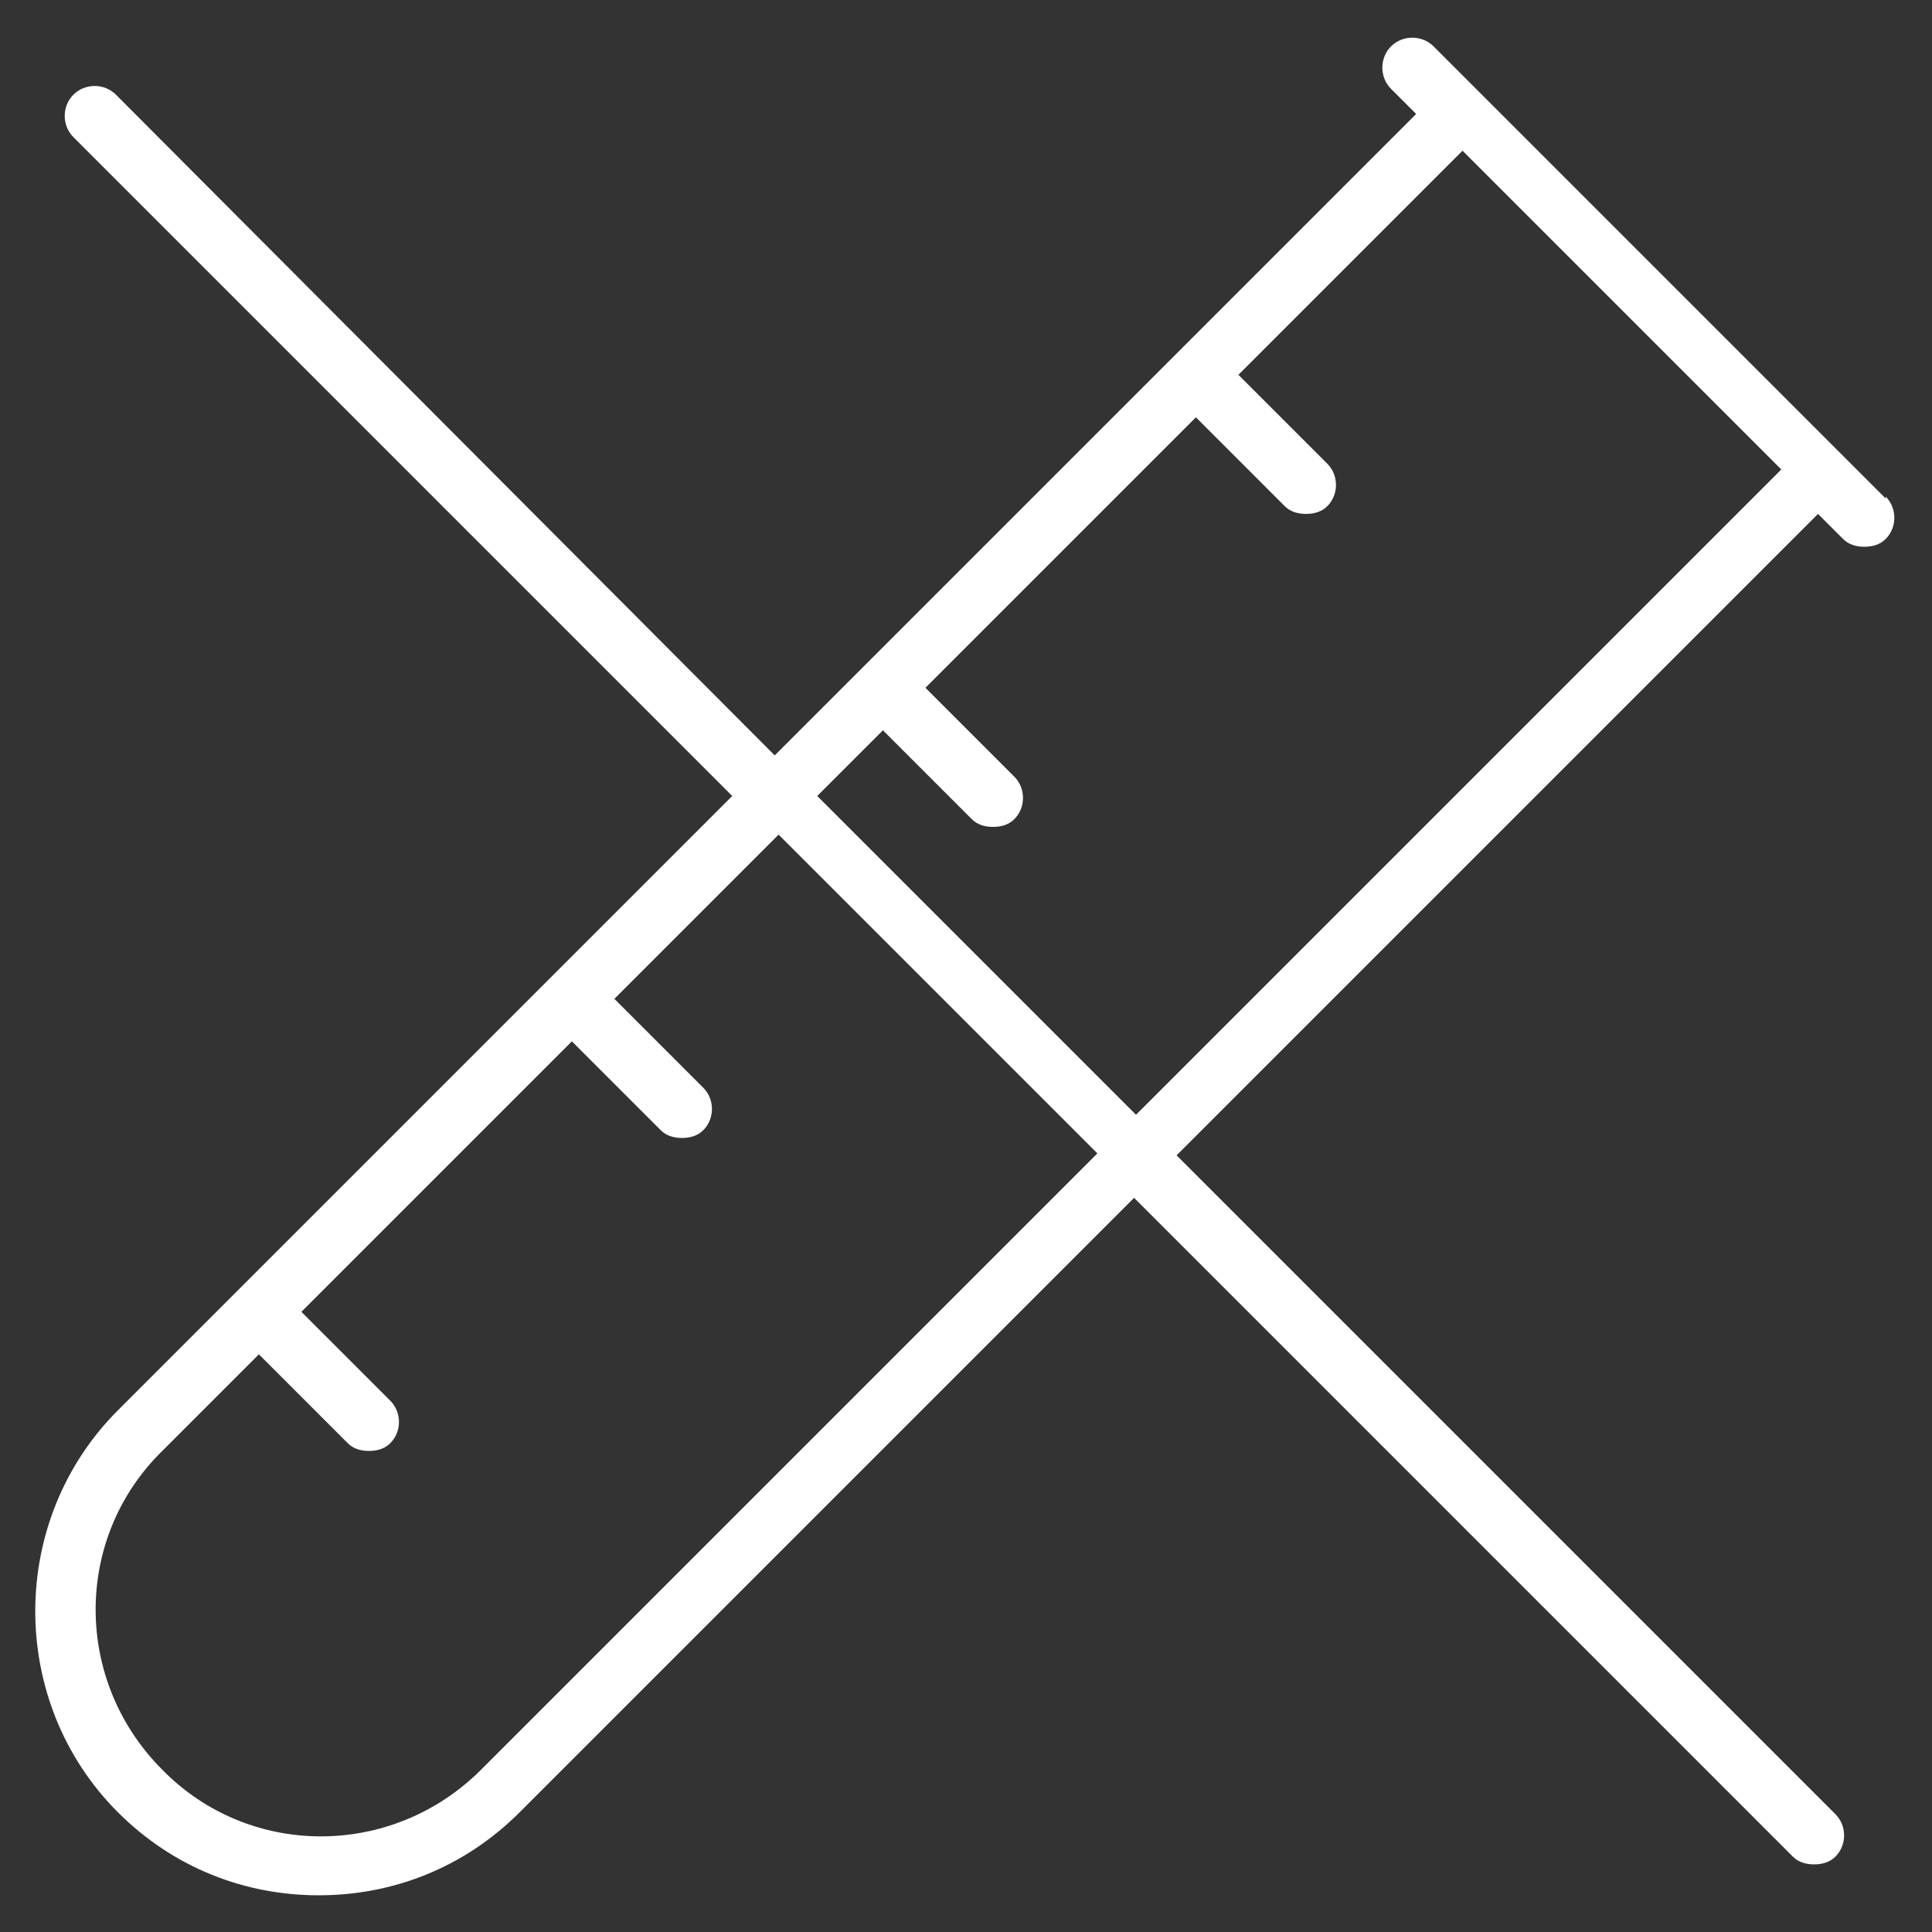<?xml version="1.0" encoding="UTF-8"?>
<svg xmlns="http://www.w3.org/2000/svg" version="1.1" viewBox="0 0 100 100">
  <rect x="0" y="0" width="100" height="100" fill="#333333" stroke="none"/>
  <defs>
    <style>
      .cls-1 {
        fill: #fff;
      }
    </style>
  </defs>
  <!-- Generator: Adobe Illustrator 28.6.0, SVG Export Plug-In . SVG Version: 1.2.0 Build 709)  -->
  <g>
    <g id="Layer_1">
      <path class="cls-1" d="M97.6,25.8L74.2,2.4c-.6-.6-1.6-.6-2.2,0s-.6,1.6,0,2.2l1.3,1.3-12.6,12.6s0,0,0,0,0,0,0,0l-16.2,16.2h0l-4.4,4.4L6,4.9c-.6-.6-1.6-.6-2.2,0s-.6,1.6,0,2.2l34.1,34.1-9.6,9.6s0,0,0,0,0,0,0,0l-16.2,16.2h0l-6,6c-5.7,5.7-5.7,15.1,0,20.8,2.9,2.9,6.6,4.3,10.4,4.3s7.5-1.4,10.4-4.3l31.8-31.8,34.1,34.1c.3.3.7.4,1.1.4s.8-.1,1.1-.4c.6-.6.6-1.6,0-2.2l-34.1-34.1,33.2-33.2,1.3,1.3c.3.3.7.4,1.1.4s.8-.1,1.1-.4c.6-.6.6-1.6,0-2.2h0ZM24.9,91.6c-4.6,4.6-12,4.6-16.5,0-4.6-4.6-4.6-12,0-16.5l5-5,4.6,4.6c.3.3.7.4,1.1.4s.8-.1,1.1-.4c.6-.6.6-1.6,0-2.2l-4.6-4.6,14-14,4.6,4.6c.3.3.7.4,1.1.4s.8-.1,1.1-.4c.6-.6.6-1.6,0-2.2l-4.6-4.6,8.5-8.5,16.5,16.5-31.8,31.8h0ZM58.8,57.7l-16.5-16.5,3.4-3.4,4.6,4.6c.3.3.7.4,1.1.4s.8-.1,1.1-.4c.6-.6.6-1.6,0-2.2l-4.6-4.6,14-14,4.6,4.6c.3.3.7.4,1.1.4s.8-.1,1.1-.4c.6-.6.6-1.6,0-2.2l-4.6-4.6,11.6-11.6,16.5,16.5-33.2,33.2h0Z"/>
    </g>
  </g>
</svg>